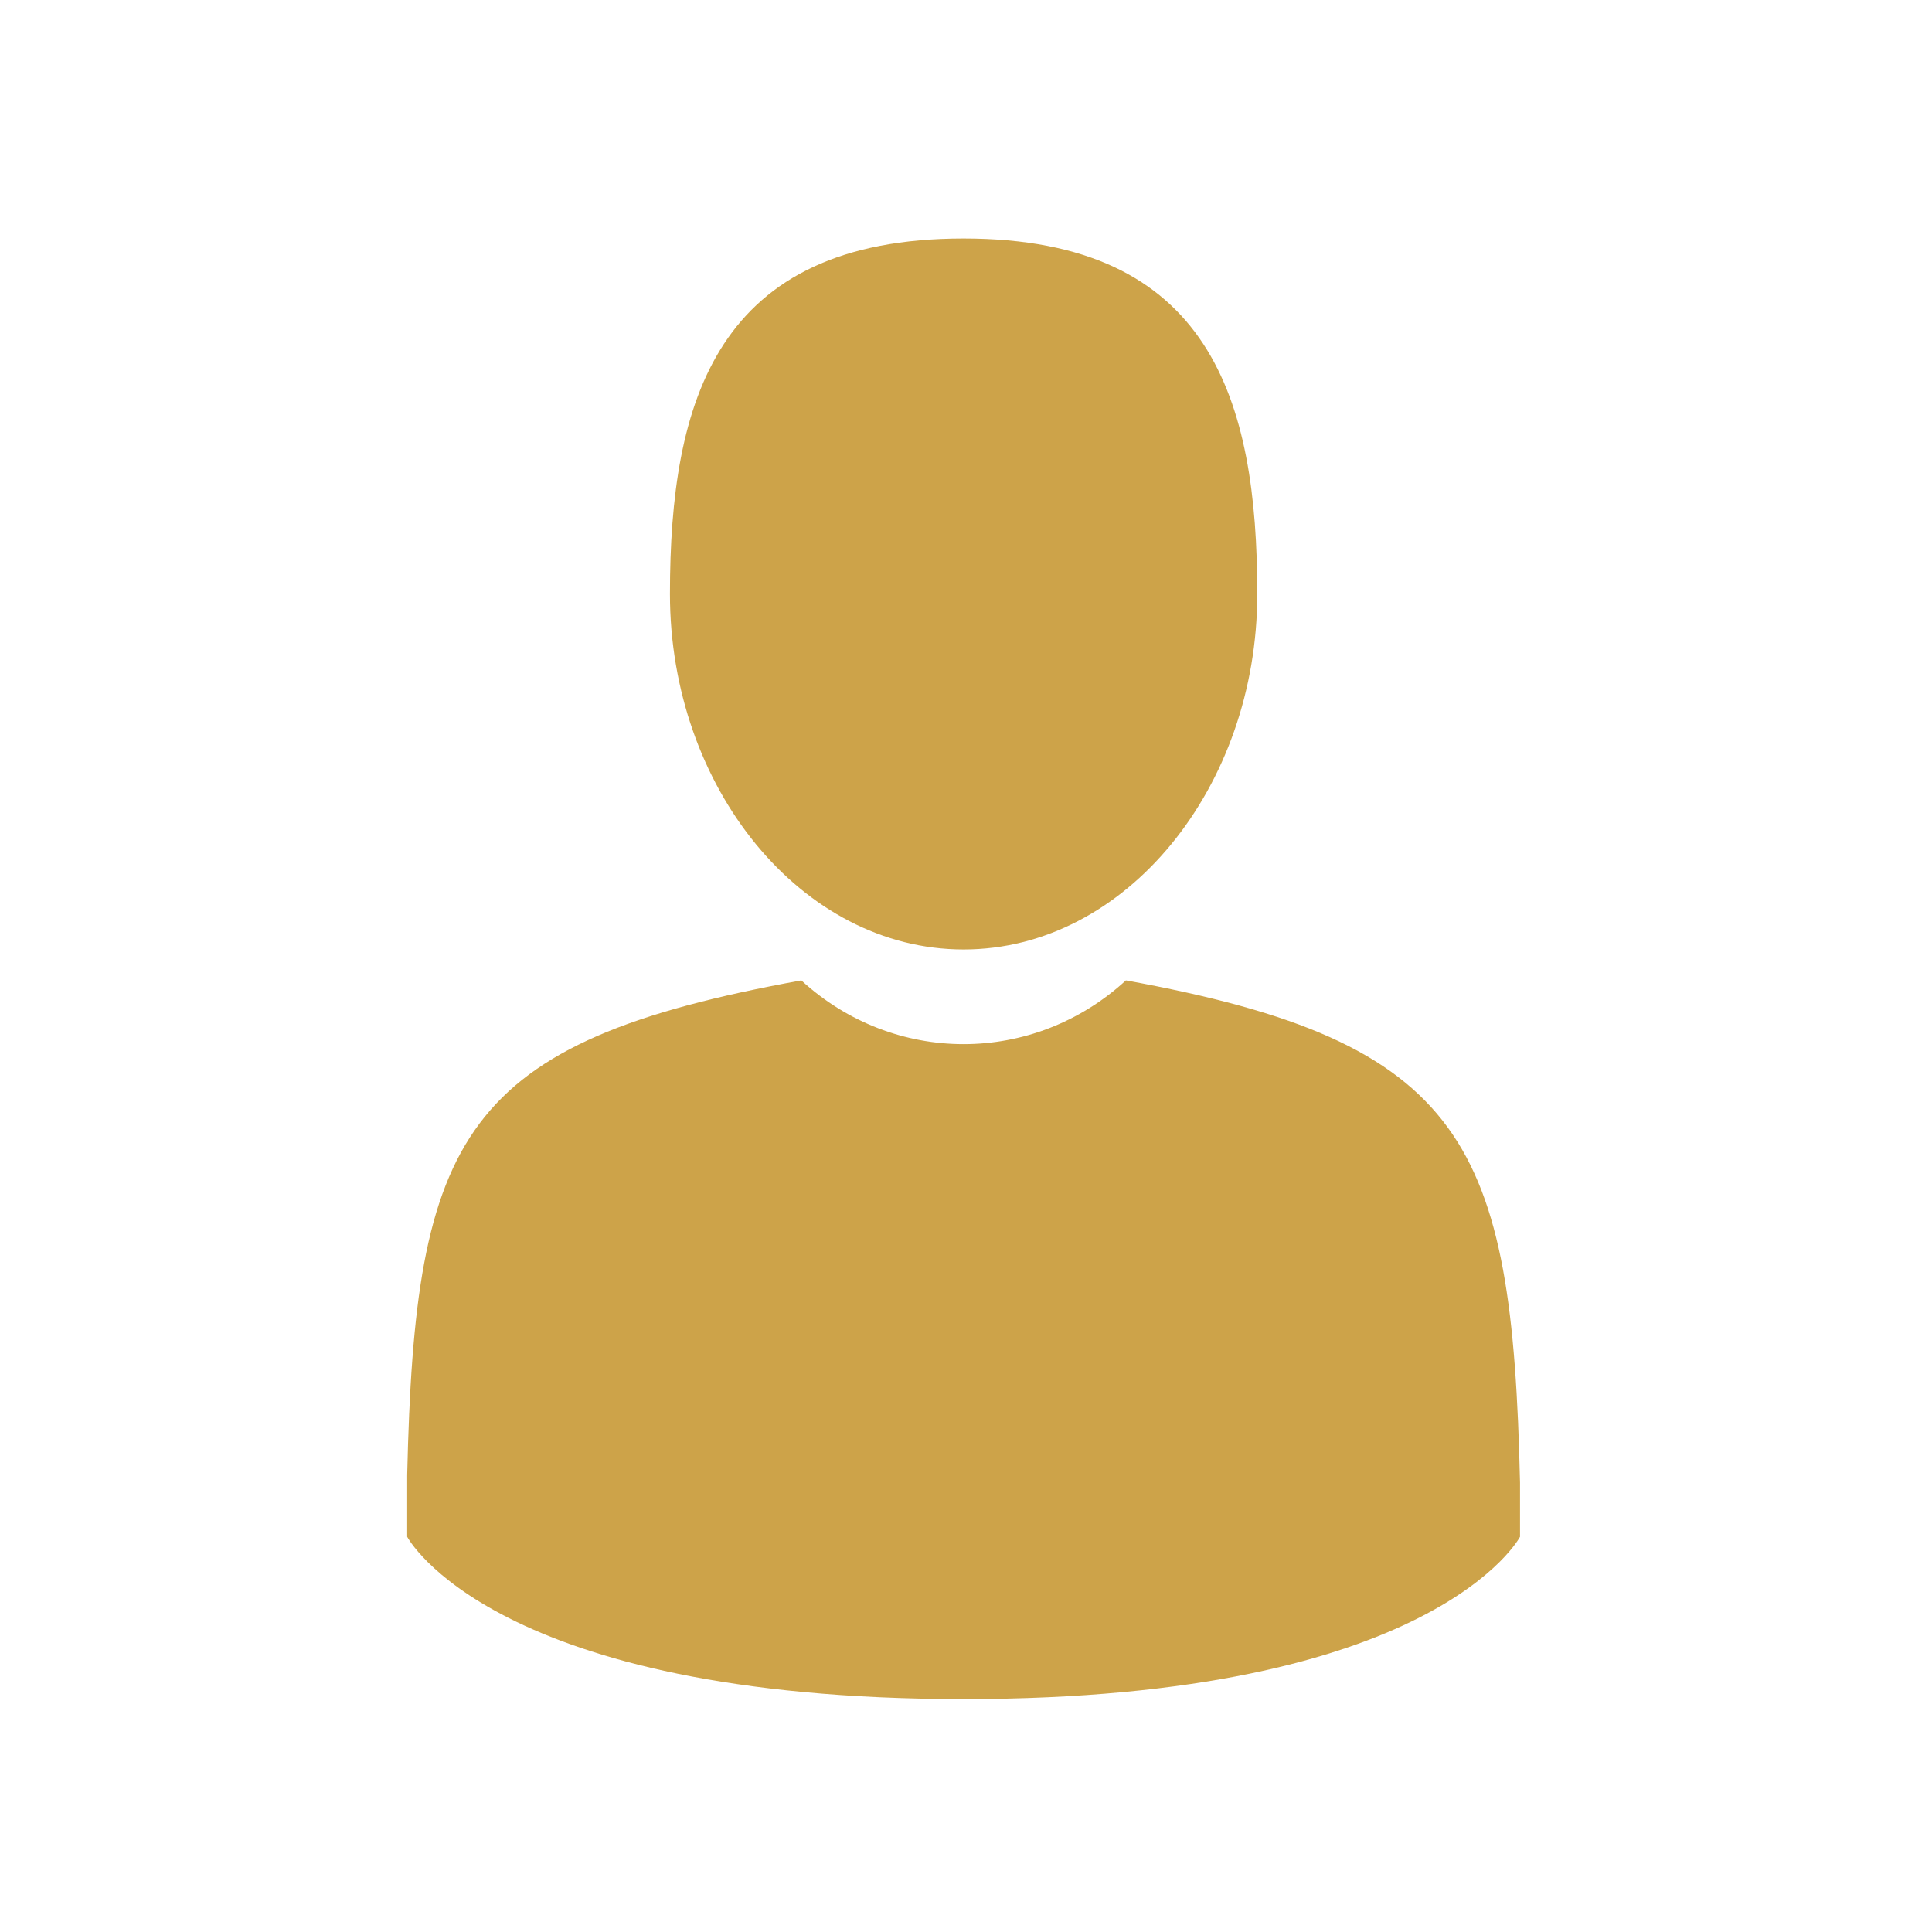 <?xml version="1.0" encoding="UTF-8"?> <!-- Generator: Adobe Illustrator 25.2.1, SVG Export Plug-In . SVG Version: 6.00 Build 0) --> <svg xmlns="http://www.w3.org/2000/svg" xmlns:xlink="http://www.w3.org/1999/xlink" version="1.1" id="Layer_1" x="0px" y="0px" viewBox="0 0 25 25" style="enable-background:new 0 0 25 25;" xml:space="preserve"> <style type="text/css"> .st0{fill:#CDA349;} </style> <g id="Group_714" transform="translate(-68.631 -29.114)"> <path id="Path_382" class="st0" d="M81.1,41.4c2.1,0,3.8-2.1,3.8-4.6s-0.6-4.6-3.8-4.6s-3.8,2.1-3.8,4.6S79,41.4,81.1,41.4z"></path> <path id="Path_383" class="st0" d="M88.3,48.3c-0.1-4.4-0.7-5.7-5.1-6.5c-1.2,1.1-3,1.1-4.2,0c-4.4,0.8-5,2-5.1,6.4 c0,0.4,0,0.4,0,0.3c0,0.1,0,0.2,0,0.5c0,0,1.1,2.1,7.2,2.1s7.2-2.1,7.2-2.1c0-0.2,0-0.3,0-0.3C88.3,48.5,88.3,48.4,88.3,48.3z"></path> </g> </svg> 